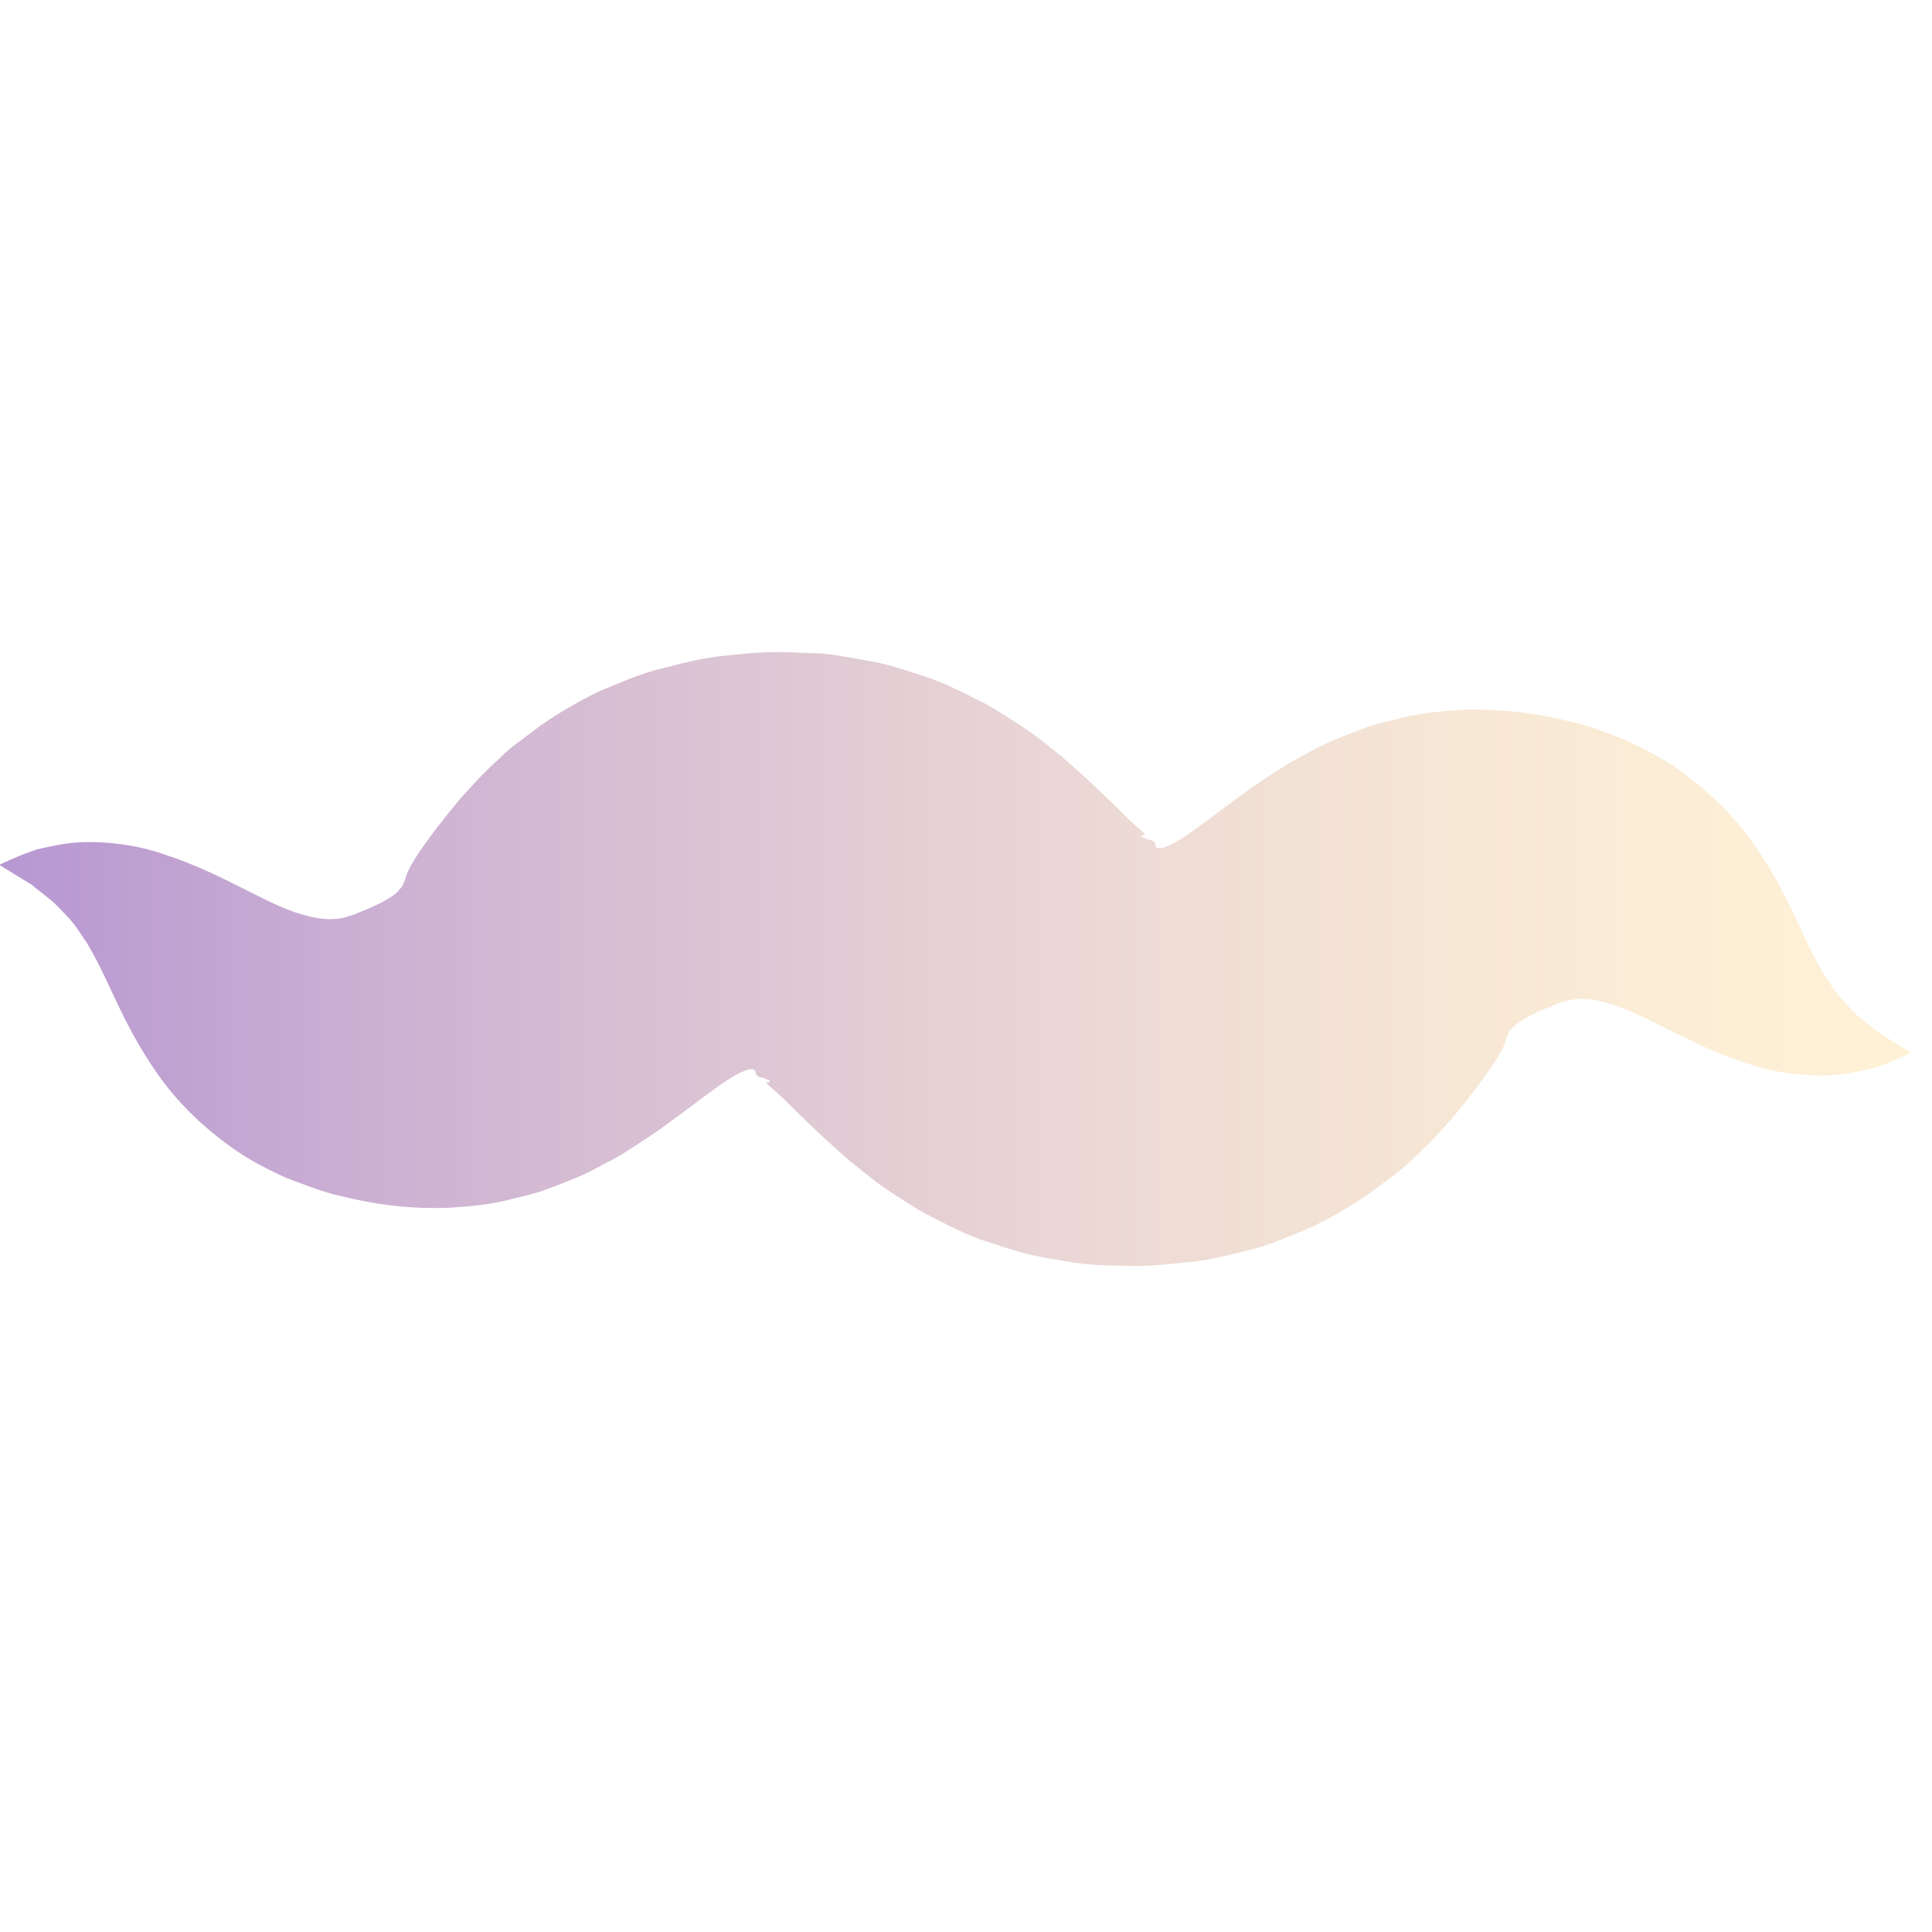 <svg width="80" height="80" viewBox="0 0 80 80" fill="none" xmlns="http://www.w3.org/2000/svg">
<path d="M0.01 35.791C0.48 35.571 0.99 35.351 1.53 35.171C2.06 35.051 2.63 34.921 3.22 34.881C4.38 34.821 5.67 34.981 6.81 35.381C9.17 36.141 11.04 37.451 12.46 37.851C13.16 38.071 13.7 38.101 14.14 38.021C14.37 37.971 14.55 37.901 14.74 37.841C14.96 37.731 15.1 37.701 15.33 37.591C15.76 37.401 16.19 37.181 16.45 36.941C16.55 36.801 16.67 36.731 16.7 36.591C16.72 36.531 16.75 36.481 16.77 36.431L16.83 36.251C16.94 35.871 17.52 34.921 19.05 33.081C19.49 32.601 19.88 32.141 20.48 31.591C20.77 31.331 21 31.071 21.36 30.811L22.4 30.031C23.11 29.531 23.96 29.041 24.8 28.631C25.67 28.271 26.59 27.861 27.48 27.661C28.38 27.421 29.31 27.201 30.14 27.141C31 27.041 31.86 26.971 32.72 27.011L34.02 27.061C34.45 27.091 34.94 27.191 35.4 27.261C35.87 27.351 36.33 27.421 36.79 27.541C37.26 27.681 37.73 27.821 38.2 27.981C39.15 28.271 39.99 28.741 40.86 29.171C41.27 29.401 41.63 29.641 42.01 29.881C42.39 30.131 42.77 30.381 43.06 30.611C43.37 30.851 43.68 31.101 43.99 31.351L44.75 32.021L45.12 32.361L45.42 32.641L46 33.201L46.44 33.631L46.65 33.841L46.8 33.981L47.1 34.261C47.16 34.311 47.22 34.361 47.28 34.411C47.35 34.491 47.37 34.491 47.38 34.511C47.4 34.521 47.42 34.571 47.42 34.571C47.41 34.541 47.37 34.601 47.34 34.571C47.32 34.571 47.3 34.571 47.27 34.601C47.27 34.601 47.27 34.601 47.27 34.611C47.27 34.611 47.25 34.661 47.29 34.661C47.33 34.661 47.37 34.681 47.41 34.701C47.49 34.761 47.58 34.761 47.66 34.791C47.78 34.841 47.78 34.841 47.81 34.891C47.86 34.971 47.8 35.081 47.96 35.121C48 35.121 48.05 35.121 48.11 35.121C48.16 35.121 48.27 35.051 48.35 35.031C48.5 35.001 48.8 34.791 49.06 34.641C49.7 34.201 50.42 33.641 51.53 32.831L51.92 32.551L52.38 32.241L53.31 31.641C53.67 31.441 54.03 31.241 54.39 31.051C54.74 30.861 55.13 30.681 55.54 30.521C55.94 30.361 56.35 30.201 56.75 30.061C57.17 29.931 57.6 29.831 58.02 29.731C58.87 29.501 59.7 29.461 60.53 29.391C62.15 29.341 63.62 29.521 65.09 29.891C65.81 30.051 66.59 30.361 67.3 30.641C68.02 30.981 68.74 31.341 69.38 31.781C70.67 32.671 71.71 33.711 72.46 34.721C73.94 36.771 74.49 38.461 75.25 39.861L75.55 40.391L75.89 40.891C76.12 41.261 76.42 41.531 76.73 41.871C77.05 42.201 77.42 42.451 77.82 42.781L79.14 43.591C78.67 43.821 78.16 44.031 77.62 44.221C77.09 44.341 76.52 44.471 75.93 44.521C74.77 44.581 73.48 44.431 72.33 44.031C69.96 43.271 68.09 41.961 66.67 41.571C65.97 41.341 65.43 41.321 65 41.411C64.77 41.461 64.59 41.531 64.4 41.591C64.18 41.711 64.04 41.741 63.81 41.841C63.38 42.031 62.95 42.251 62.69 42.491C62.59 42.621 62.47 42.691 62.44 42.841C62.42 42.901 62.4 42.951 62.37 42.991L62.32 43.171C62.21 43.541 61.64 44.491 60.11 46.331C59.66 46.821 59.28 47.271 58.68 47.821C58.39 48.091 58.15 48.341 57.8 48.601L56.76 49.381C56.05 49.881 55.2 50.371 54.36 50.791C53.49 51.151 52.57 51.571 51.68 51.771C50.78 52.011 49.85 52.231 49.02 52.281C48.16 52.381 47.3 52.451 46.43 52.411C46 52.411 45.56 52.391 45.13 52.361C44.7 52.331 44.21 52.241 43.75 52.161C43.28 52.081 42.82 52.001 42.36 51.881C41.89 51.741 41.42 51.601 40.95 51.441C40 51.151 39.16 50.681 38.29 50.241C37.88 50.011 37.52 49.771 37.14 49.531C36.76 49.281 36.38 49.031 36.09 48.791L35.16 48.051L34.4 47.371L34.03 47.031L33.73 46.751L33.15 46.191L32.71 45.761L32.5 45.551L32.35 45.411L32.05 45.131C31.99 45.081 31.93 45.031 31.87 44.981C31.8 44.901 31.78 44.901 31.77 44.881C31.75 44.871 31.73 44.831 31.73 44.821C31.73 44.861 31.77 44.791 31.81 44.821C31.83 44.821 31.85 44.821 31.87 44.791C31.87 44.791 31.87 44.791 31.87 44.781C31.87 44.781 31.89 44.731 31.85 44.731C31.81 44.731 31.77 44.711 31.73 44.691C31.65 44.631 31.56 44.631 31.47 44.601C31.35 44.551 31.35 44.541 31.32 44.501C31.27 44.421 31.32 44.311 31.16 44.271C31.08 44.281 30.97 44.271 30.77 44.371C30.62 44.401 30.32 44.611 30.06 44.761C29.42 45.191 28.7 45.761 27.59 46.571L27.2 46.851L26.74 47.161L25.81 47.761C25.46 47.971 25.09 48.161 24.73 48.351C24.38 48.541 24 48.721 23.58 48.881C23.18 49.041 22.77 49.201 22.37 49.341C21.95 49.471 21.52 49.571 21.1 49.671C20.25 49.901 19.42 49.951 18.6 50.011C16.98 50.071 15.51 49.881 14.05 49.511C13.33 49.351 12.55 49.031 11.84 48.771C11.12 48.441 10.4 48.071 9.76 47.631C8.47 46.741 7.43 45.711 6.69 44.701C5.21 42.661 4.66 40.971 3.89 39.561L3.59 39.031L3.25 38.531C3.02 38.161 2.72 37.891 2.41 37.551C2.09 37.221 1.71 36.971 1.32 36.641L0 35.831L0.01 35.791Z" fill="url(#paint0_linear_900_3839)" fill-opacity="0.4"/>
<defs>
<linearGradient id="paint0_linear_900_3839" x1="0.01" y1="39.701" x2="79.13" y2="39.701" gradientUnits="userSpaceOnUse">
<stop offset="0.01" stop-color="#50008E"/>
<stop offset="0.03" stop-color="#53048E"/>
<stop offset="0.23" stop-color="#874591"/>
<stop offset="0.43" stop-color="#B27B94"/>
<stop offset="0.6" stop-color="#D3A596"/>
<stop offset="0.77" stop-color="#EBC497"/>
<stop offset="0.9" stop-color="#F9D698"/>
<stop offset="1" stop-color="#FFDD99"/>
</linearGradient>
</defs>
</svg>
